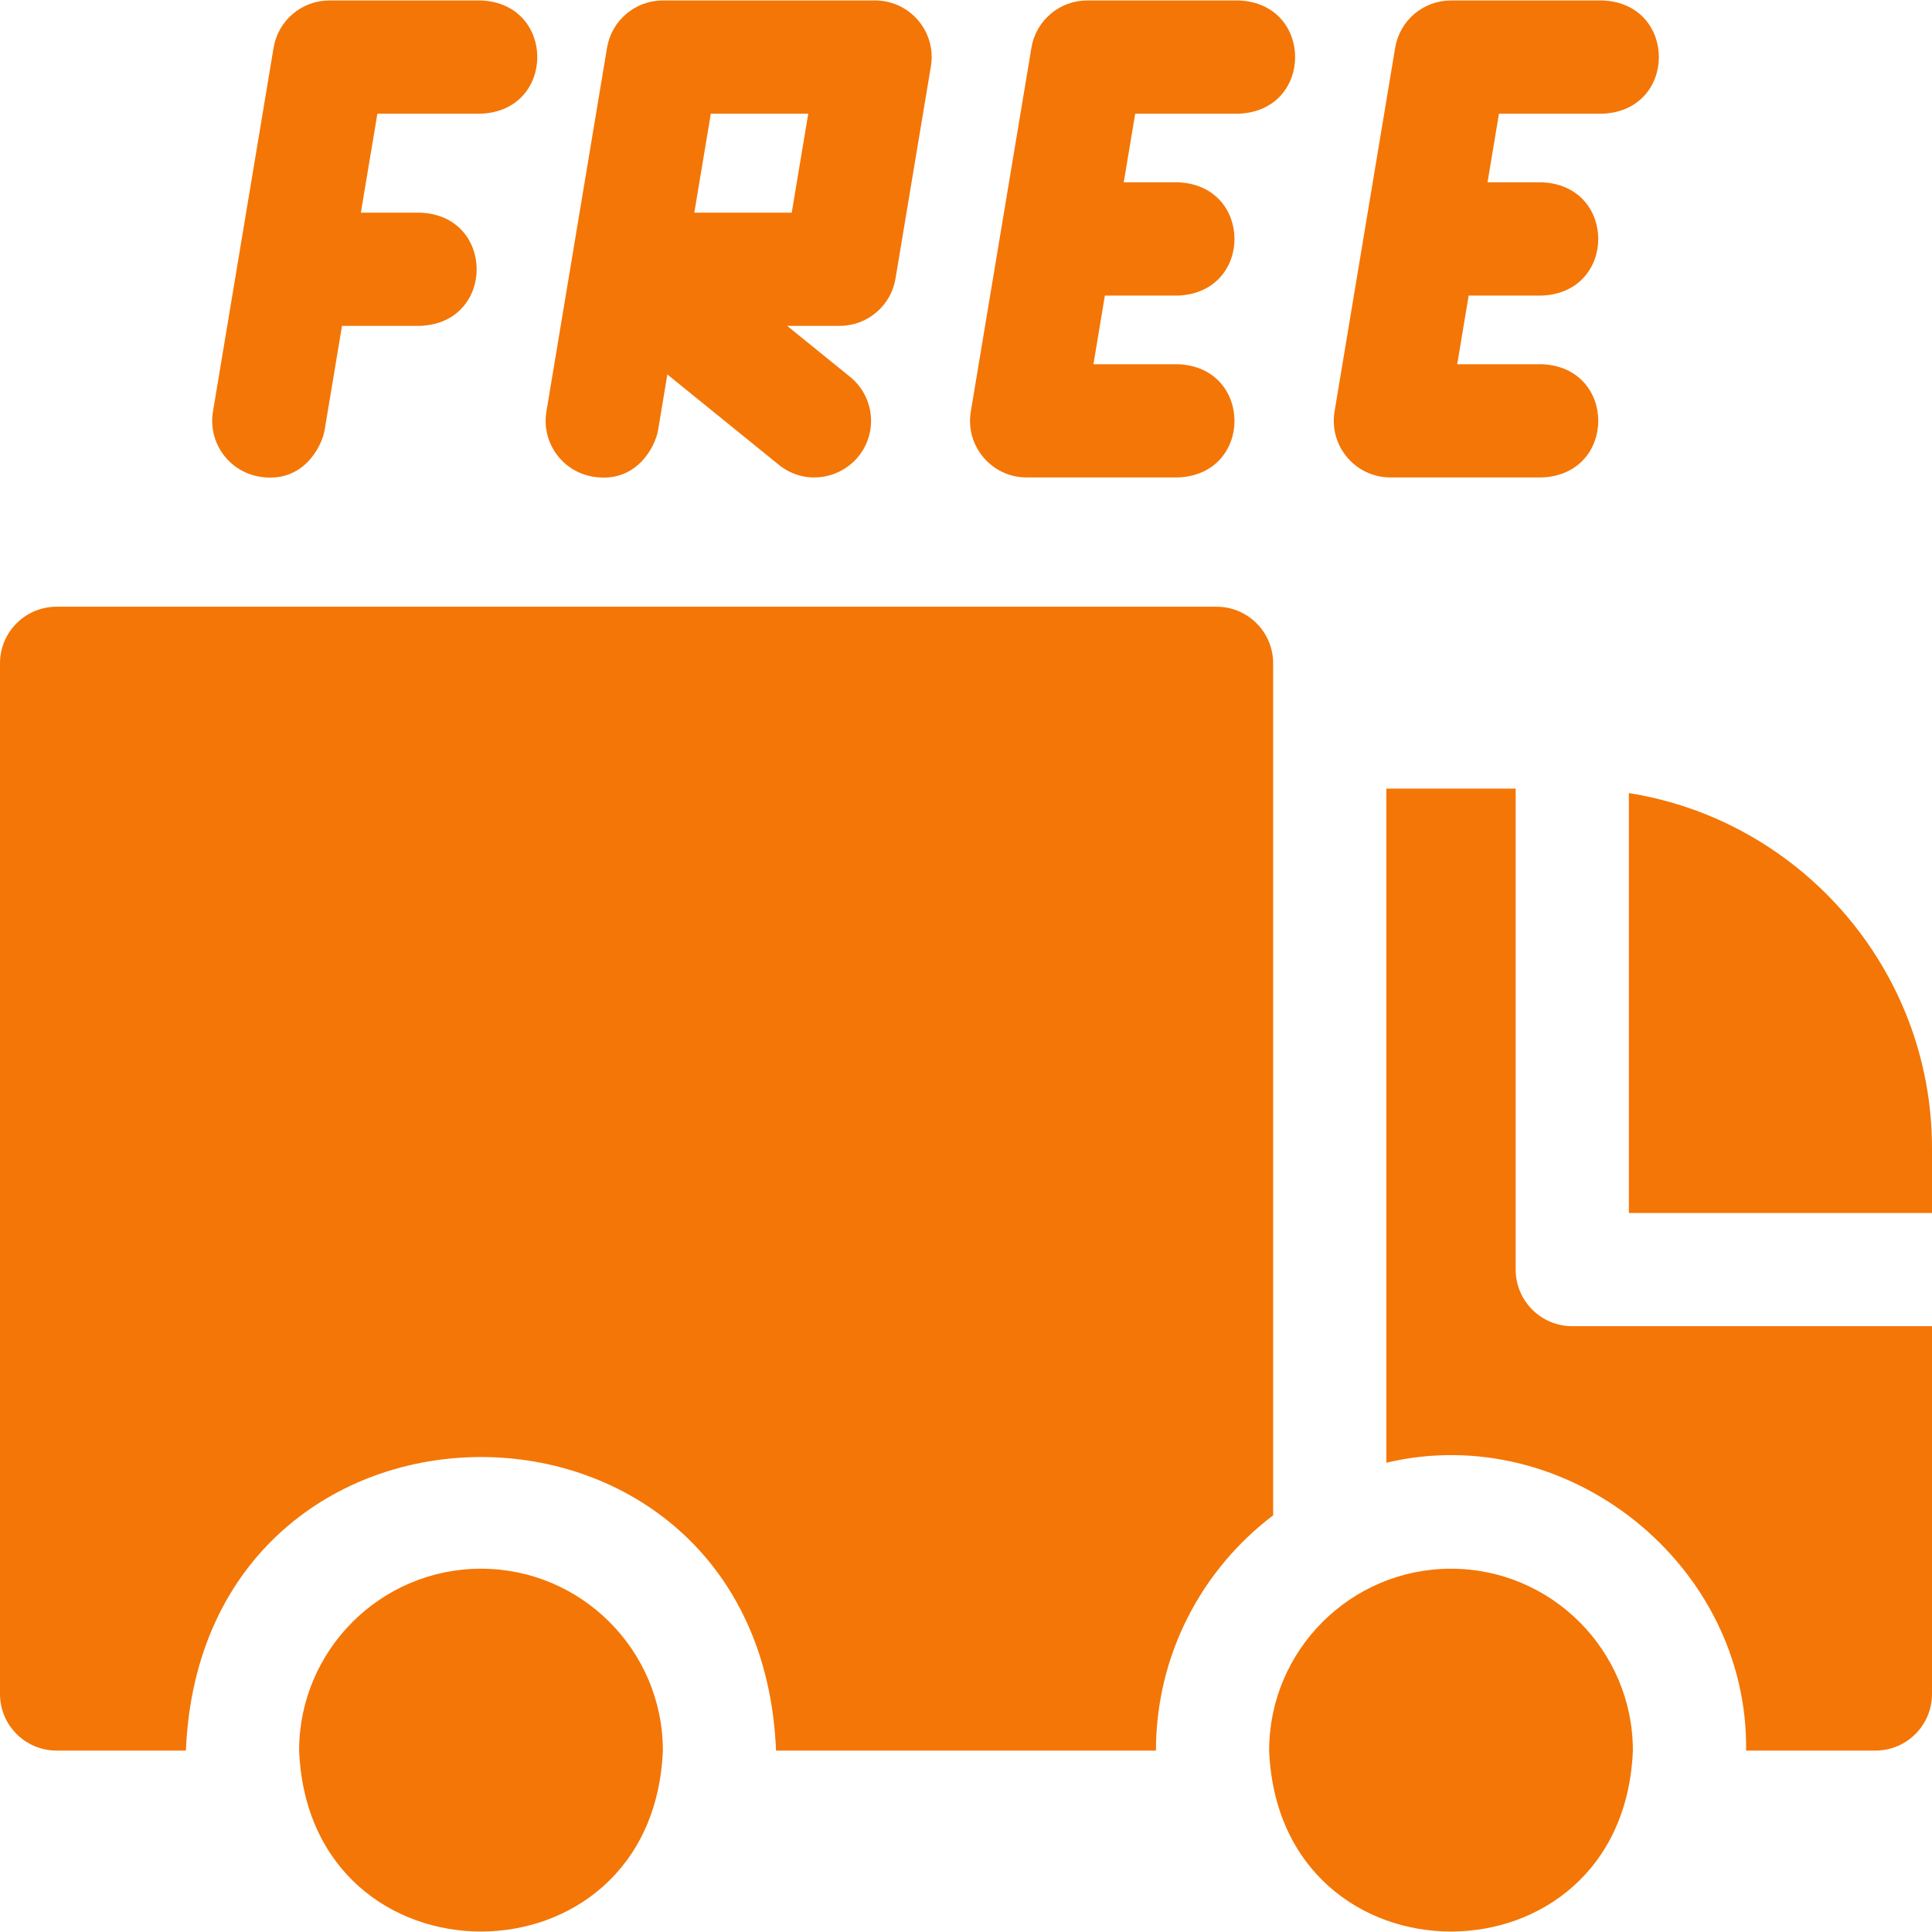 <svg width="51" height="51" viewBox="0 0 51 51" fill="none" xmlns="http://www.w3.org/2000/svg">
<g clip-path="url(#clip0_162_32)">
<path d="M36.703 12.603H40.704C42.686 12.524 42.685 9.693 40.704 9.615H38.467L38.769 7.802H40.704C42.686 7.723 42.685 4.892 40.704 4.813H39.267L39.569 3.001H42.304C44.286 2.922 44.285 0.09 42.304 0.012H38.303C37.573 0.012 36.949 0.54 36.829 1.261L35.229 10.863C35.077 11.774 35.781 12.603 36.703 12.603Z" fill="#F47606"/>
<path d="M27.1 12.603H31.101C33.084 12.524 33.082 9.693 31.101 9.615H28.864L29.166 7.802H31.101C33.084 7.723 33.082 4.892 31.101 4.813H29.664L29.967 3.001H32.702C34.684 2.922 34.683 0.09 32.702 0.012H28.701C27.97 0.012 27.347 0.54 27.227 1.261L25.627 10.863C25.475 11.774 26.178 12.603 27.1 12.603Z" fill="#F47606"/>
<path d="M15.652 12.583C16.812 12.776 17.302 11.771 17.372 11.354L17.616 9.884L20.558 12.269C21.238 12.82 22.172 12.651 22.66 12.05C23.18 11.409 23.081 10.468 22.44 9.948L20.779 8.602H22.166C22.896 8.602 23.519 8.074 23.639 7.354L24.573 1.752C24.725 0.841 24.021 0.012 23.099 0.012H17.498C16.768 0.012 16.144 0.54 16.024 1.261L15.097 6.824C15.097 6.826 15.096 6.828 15.096 6.83C15.095 6.834 15.095 6.838 15.094 6.842C15.091 6.86 15.088 6.879 15.085 6.897L14.424 10.863C14.288 11.677 14.838 12.447 15.652 12.583ZM18.764 3.001H21.336L20.9 5.614H18.328L18.764 3.001Z" fill="#F47606"/>
<path d="M6.85 12.583C8.01 12.776 8.5 11.771 8.569 11.354L9.028 8.602H11.097C13.079 8.523 13.077 5.692 11.097 5.614H9.526L9.962 3.001H12.697C14.679 2.922 14.678 0.091 12.697 0.012H8.696C7.965 0.012 7.342 0.54 7.222 1.261L5.622 10.863C5.486 11.677 6.036 12.447 6.85 12.583Z" fill="#F47606"/>
<path d="M12.697 41.41C10.05 41.41 7.896 43.564 7.896 46.211C8.16 52.581 17.235 52.579 17.498 46.211C17.498 43.564 15.344 41.41 12.697 41.41Z" fill="#F47606"/>
<path d="M38.303 41.41C35.656 41.41 33.502 43.564 33.502 46.211C33.766 52.581 42.842 52.579 43.104 46.211C43.104 43.564 40.95 41.41 38.303 41.41Z" fill="#F47606"/>
<path d="M42.998 20.935V32.02H51V30.314C51 25.586 47.527 21.654 42.998 20.935Z" fill="#F47606"/>
<path d="M40.01 33.514V20.817H36.597V38.612C41.37 37.478 46.155 41.296 46.093 46.211H49.506C50.331 46.211 51 45.542 51 44.717V35.008H41.504C40.679 35.008 40.01 34.34 40.01 33.514Z" fill="#F47606"/>
<path d="M33.608 17.51C33.608 16.685 32.939 16.016 32.114 16.016H1.494C0.669 16.016 0 16.685 0 17.51V44.717C0 45.542 0.669 46.211 1.494 46.211H4.907C5.337 35.875 20.061 35.883 20.486 46.211H30.514C30.514 43.678 31.73 41.424 33.608 40.001V17.51Z" fill="#F47606"/>
</g>
<defs>
<clipPath id="clip0_162_32">
<rect width="51" height="51" fill="white"/>
</clipPath>
</defs>
</svg>
